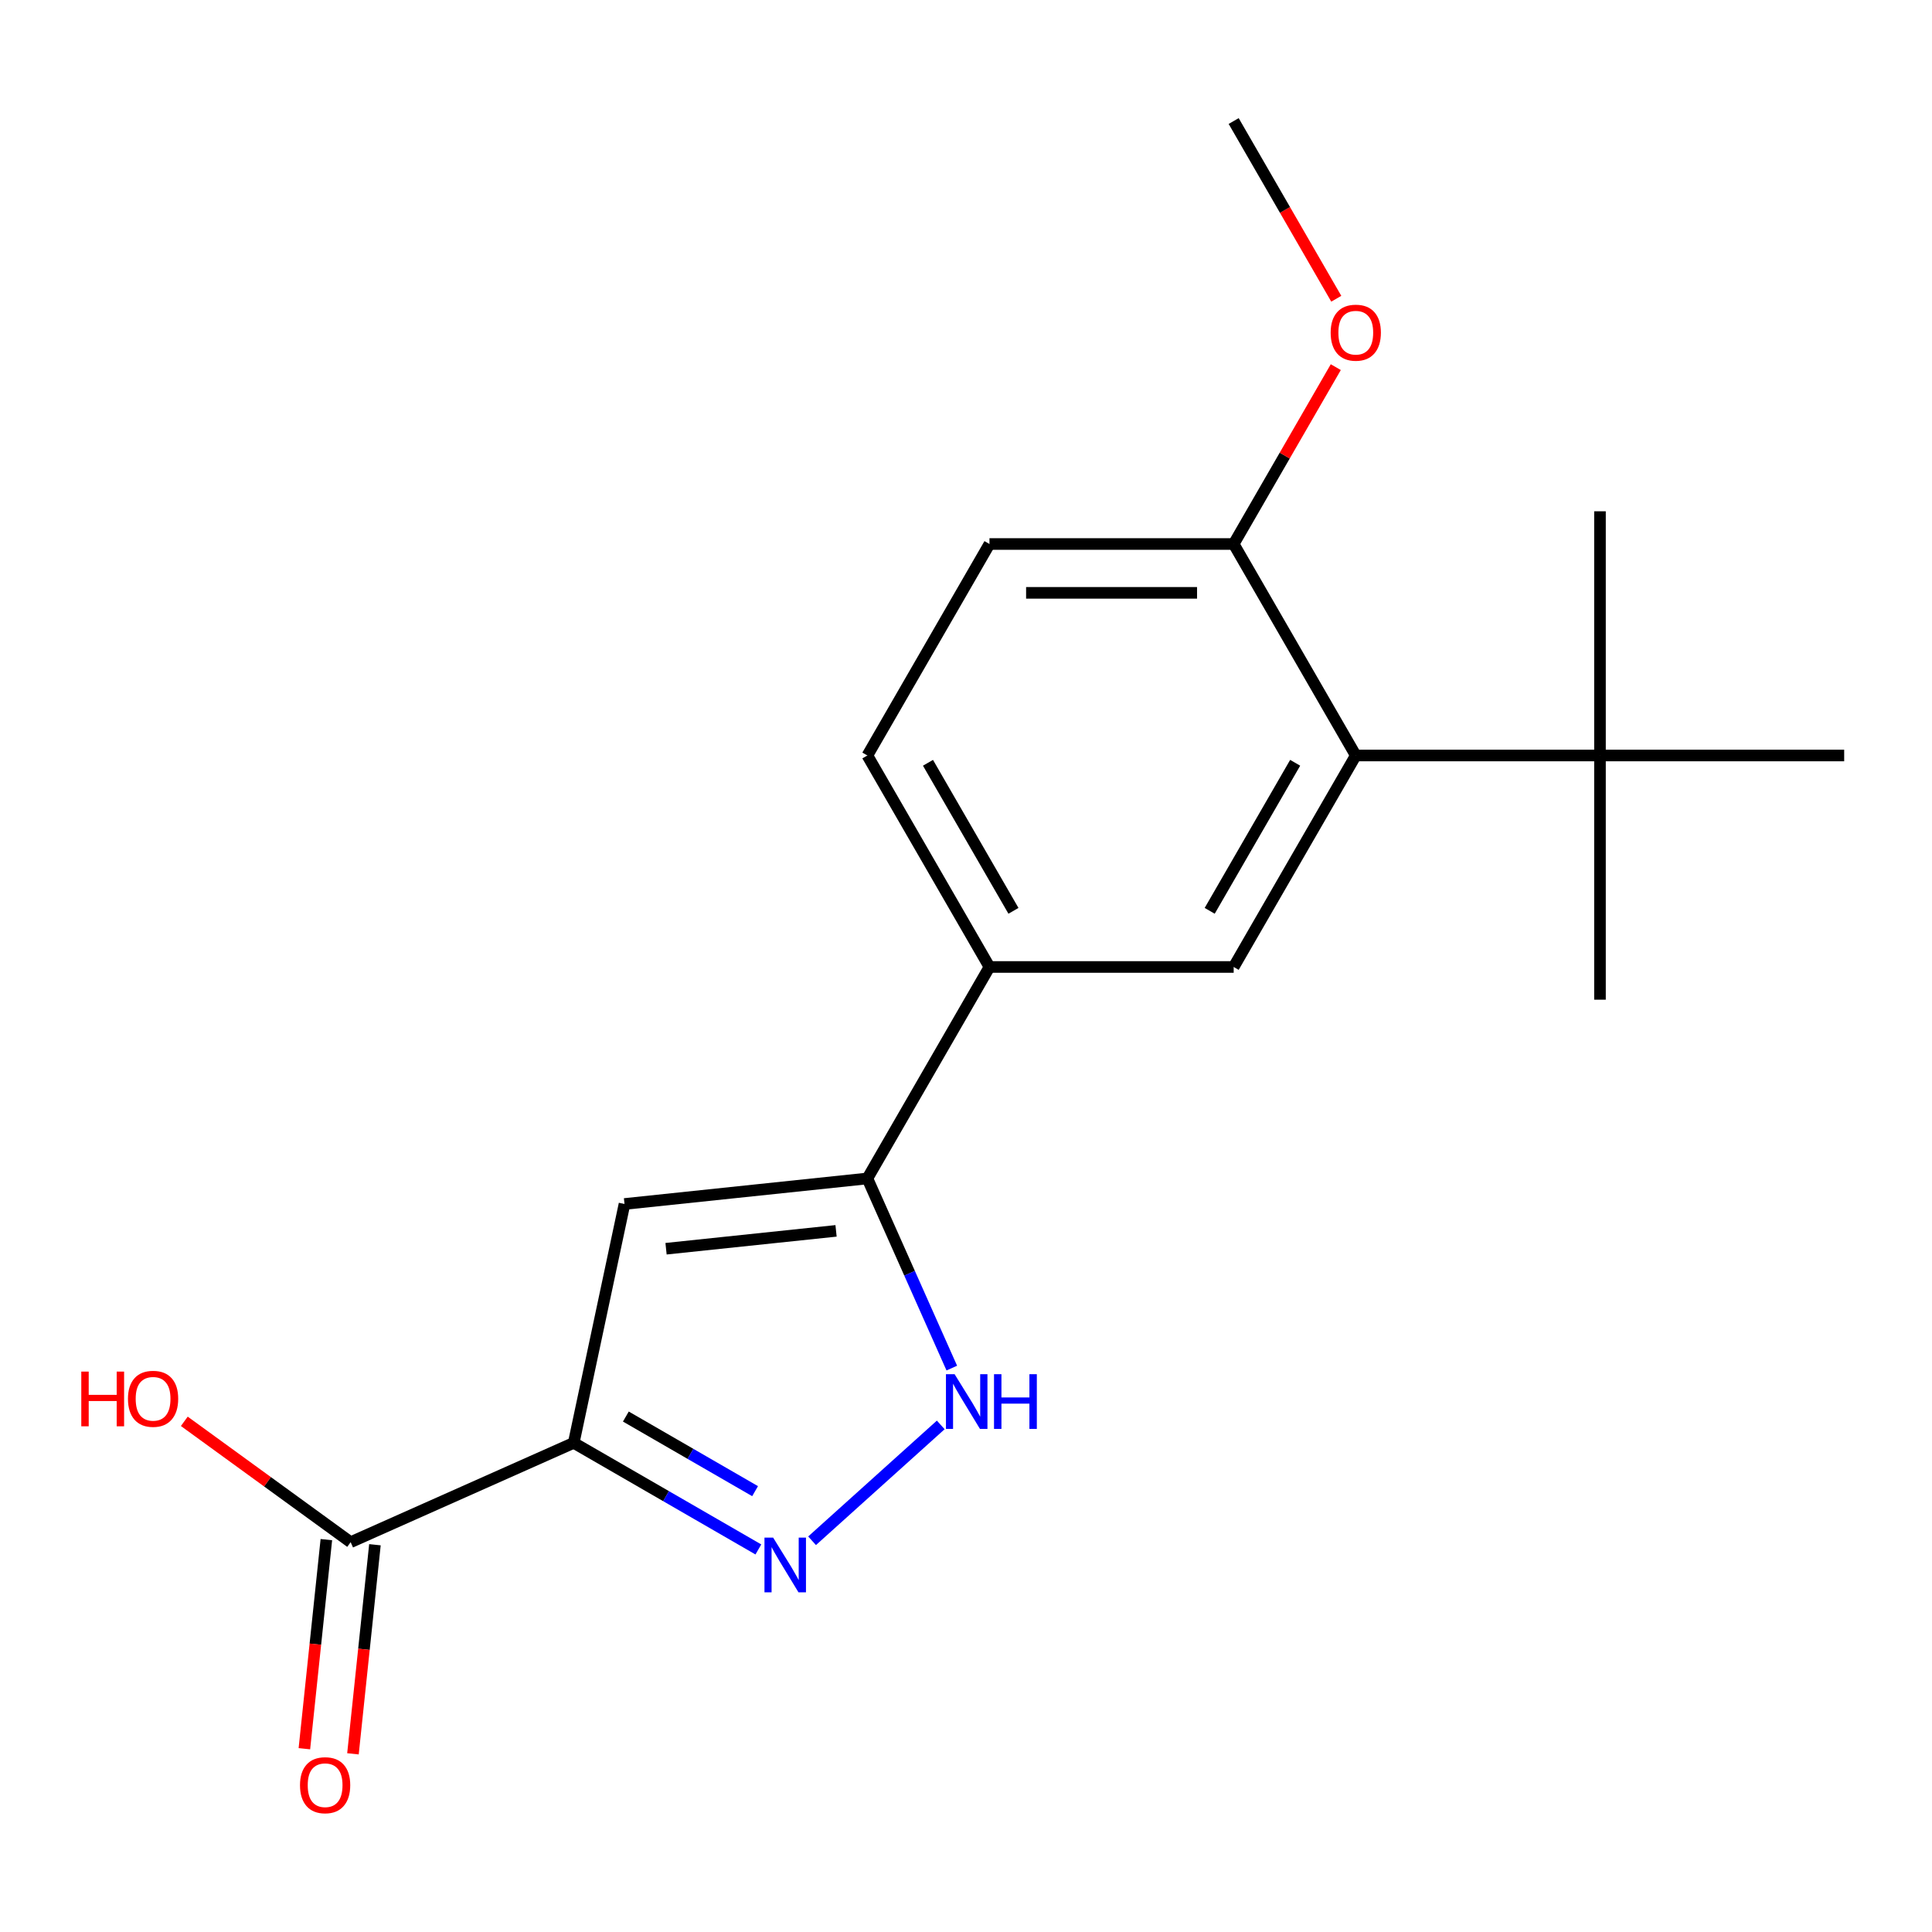 <?xml version='1.0' encoding='iso-8859-1'?>
<svg version='1.1' baseProfile='full'
              xmlns='http://www.w3.org/2000/svg'
                      xmlns:rdkit='http://www.rdkit.org/xml'
                      xmlns:xlink='http://www.w3.org/1999/xlink'
                  xml:space='preserve'
width='1000px' height='1000px' viewBox='0 0 1000 1000'>
<!-- END OF HEADER -->
<rect style='opacity:1.0;fill:#FFFFFF;stroke:none' width='1000' height='1000' x='0' y='0'> </rect>
<path class='bond-0' d='M 296.964,746.818 L 344.747,774.405' style='fill:none;fill-rule:evenodd;stroke:#000000;stroke-width:6px;stroke-linecap:butt;stroke-linejoin:miter;stroke-opacity:1' />
<path class='bond-0' d='M 344.747,774.405 L 392.529,801.993' style='fill:none;fill-rule:evenodd;stroke:#0000FF;stroke-width:6px;stroke-linecap:butt;stroke-linejoin:miter;stroke-opacity:1' />
<path class='bond-0' d='M 323.939,733.202 L 357.387,752.513' style='fill:none;fill-rule:evenodd;stroke:#000000;stroke-width:6px;stroke-linecap:butt;stroke-linejoin:miter;stroke-opacity:1' />
<path class='bond-0' d='M 357.387,752.513 L 390.834,771.824' style='fill:none;fill-rule:evenodd;stroke:#0000FF;stroke-width:6px;stroke-linecap:butt;stroke-linejoin:miter;stroke-opacity:1' />
<path class='bond-1' d='M 296.964,746.818 L 323.244,623.182' style='fill:none;fill-rule:evenodd;stroke:#000000;stroke-width:6px;stroke-linecap:butt;stroke-linejoin:miter;stroke-opacity:1' />
<path class='bond-5' d='M 296.964,746.818 L 181.493,798.229' style='fill:none;fill-rule:evenodd;stroke:#000000;stroke-width:6px;stroke-linecap:butt;stroke-linejoin:miter;stroke-opacity:1' />
<path class='bond-3' d='M 420.329,797.502 L 486.929,737.535' style='fill:none;fill-rule:evenodd;stroke:#0000FF;stroke-width:6px;stroke-linecap:butt;stroke-linejoin:miter;stroke-opacity:1' />
<path class='bond-2' d='M 323.244,623.182 L 448.951,609.969' style='fill:none;fill-rule:evenodd;stroke:#000000;stroke-width:6px;stroke-linecap:butt;stroke-linejoin:miter;stroke-opacity:1' />
<path class='bond-2' d='M 344.743,646.341 L 432.737,637.093' style='fill:none;fill-rule:evenodd;stroke:#000000;stroke-width:6px;stroke-linecap:butt;stroke-linejoin:miter;stroke-opacity:1' />
<path class='bond-7' d='M 448.951,609.969 L 512.15,500.505' style='fill:none;fill-rule:evenodd;stroke:#000000;stroke-width:6px;stroke-linecap:butt;stroke-linejoin:miter;stroke-opacity:1' />
<path class='bond-19' d='M 448.951,609.969 L 470.8,659.045' style='fill:none;fill-rule:evenodd;stroke:#000000;stroke-width:6px;stroke-linecap:butt;stroke-linejoin:miter;stroke-opacity:1' />
<path class='bond-19' d='M 470.8,659.045 L 492.65,708.12' style='fill:none;fill-rule:evenodd;stroke:#0000FF;stroke-width:6px;stroke-linecap:butt;stroke-linejoin:miter;stroke-opacity:1' />
<path class='bond-4' d='M 701.748,391.04 L 638.549,500.505' style='fill:none;fill-rule:evenodd;stroke:#000000;stroke-width:6px;stroke-linecap:butt;stroke-linejoin:miter;stroke-opacity:1' />
<path class='bond-4' d='M 670.375,394.82 L 626.136,471.445' style='fill:none;fill-rule:evenodd;stroke:#000000;stroke-width:6px;stroke-linecap:butt;stroke-linejoin:miter;stroke-opacity:1' />
<path class='bond-8' d='M 701.748,391.04 L 828.147,391.04' style='fill:none;fill-rule:evenodd;stroke:#000000;stroke-width:6px;stroke-linecap:butt;stroke-linejoin:miter;stroke-opacity:1' />
<path class='bond-20' d='M 701.748,391.04 L 638.549,281.576' style='fill:none;fill-rule:evenodd;stroke:#000000;stroke-width:6px;stroke-linecap:butt;stroke-linejoin:miter;stroke-opacity:1' />
<path class='bond-10' d='M 168.923,796.908 L 163.235,851.021' style='fill:none;fill-rule:evenodd;stroke:#000000;stroke-width:6px;stroke-linecap:butt;stroke-linejoin:miter;stroke-opacity:1' />
<path class='bond-10' d='M 163.235,851.021 L 157.548,905.134' style='fill:none;fill-rule:evenodd;stroke:#FF0000;stroke-width:6px;stroke-linecap:butt;stroke-linejoin:miter;stroke-opacity:1' />
<path class='bond-10' d='M 194.064,799.551 L 188.377,853.664' style='fill:none;fill-rule:evenodd;stroke:#000000;stroke-width:6px;stroke-linecap:butt;stroke-linejoin:miter;stroke-opacity:1' />
<path class='bond-10' d='M 188.377,853.664 L 182.689,907.777' style='fill:none;fill-rule:evenodd;stroke:#FF0000;stroke-width:6px;stroke-linecap:butt;stroke-linejoin:miter;stroke-opacity:1' />
<path class='bond-13' d='M 181.493,798.229 L 138.444,766.952' style='fill:none;fill-rule:evenodd;stroke:#000000;stroke-width:6px;stroke-linecap:butt;stroke-linejoin:miter;stroke-opacity:1' />
<path class='bond-13' d='M 138.444,766.952 L 95.395,735.675' style='fill:none;fill-rule:evenodd;stroke:#FF0000;stroke-width:6px;stroke-linecap:butt;stroke-linejoin:miter;stroke-opacity:1' />
<path class='bond-6' d='M 638.549,500.505 L 512.15,500.505' style='fill:none;fill-rule:evenodd;stroke:#000000;stroke-width:6px;stroke-linecap:butt;stroke-linejoin:miter;stroke-opacity:1' />
<path class='bond-11' d='M 512.15,500.505 L 448.951,391.04' style='fill:none;fill-rule:evenodd;stroke:#000000;stroke-width:6px;stroke-linecap:butt;stroke-linejoin:miter;stroke-opacity:1' />
<path class='bond-11' d='M 524.563,471.445 L 480.323,394.82' style='fill:none;fill-rule:evenodd;stroke:#000000;stroke-width:6px;stroke-linecap:butt;stroke-linejoin:miter;stroke-opacity:1' />
<path class='bond-15' d='M 828.147,391.04 L 828.147,517.439' style='fill:none;fill-rule:evenodd;stroke:#000000;stroke-width:6px;stroke-linecap:butt;stroke-linejoin:miter;stroke-opacity:1' />
<path class='bond-16' d='M 828.147,391.04 L 828.147,264.642' style='fill:none;fill-rule:evenodd;stroke:#000000;stroke-width:6px;stroke-linecap:butt;stroke-linejoin:miter;stroke-opacity:1' />
<path class='bond-17' d='M 828.147,391.04 L 954.545,391.04' style='fill:none;fill-rule:evenodd;stroke:#000000;stroke-width:6px;stroke-linecap:butt;stroke-linejoin:miter;stroke-opacity:1' />
<path class='bond-9' d='M 638.549,281.576 L 512.15,281.576' style='fill:none;fill-rule:evenodd;stroke:#000000;stroke-width:6px;stroke-linecap:butt;stroke-linejoin:miter;stroke-opacity:1' />
<path class='bond-9' d='M 619.589,306.856 L 531.11,306.856' style='fill:none;fill-rule:evenodd;stroke:#000000;stroke-width:6px;stroke-linecap:butt;stroke-linejoin:miter;stroke-opacity:1' />
<path class='bond-14' d='M 638.549,281.576 L 664.975,235.804' style='fill:none;fill-rule:evenodd;stroke:#000000;stroke-width:6px;stroke-linecap:butt;stroke-linejoin:miter;stroke-opacity:1' />
<path class='bond-14' d='M 664.975,235.804 L 691.402,190.031' style='fill:none;fill-rule:evenodd;stroke:#FF0000;stroke-width:6px;stroke-linecap:butt;stroke-linejoin:miter;stroke-opacity:1' />
<path class='bond-12' d='M 448.951,391.04 L 512.15,281.576' style='fill:none;fill-rule:evenodd;stroke:#000000;stroke-width:6px;stroke-linecap:butt;stroke-linejoin:miter;stroke-opacity:1' />
<path class='bond-18' d='M 691.656,154.631 L 665.102,108.639' style='fill:none;fill-rule:evenodd;stroke:#FF0000;stroke-width:6px;stroke-linecap:butt;stroke-linejoin:miter;stroke-opacity:1' />
<path class='bond-18' d='M 665.102,108.639 L 638.549,62.647' style='fill:none;fill-rule:evenodd;stroke:#000000;stroke-width:6px;stroke-linecap:butt;stroke-linejoin:miter;stroke-opacity:1' />
<path  class='atom-1' d='M 400.169 795.858
L 409.449 810.858
Q 410.369 812.338, 411.849 815.018
Q 413.329 817.698, 413.409 817.858
L 413.409 795.858
L 417.169 795.858
L 417.169 824.178
L 413.289 824.178
L 403.329 807.778
Q 402.169 805.858, 400.929 803.658
Q 399.729 801.458, 399.369 800.778
L 399.369 824.178
L 395.689 824.178
L 395.689 795.858
L 400.169 795.858
' fill='#0000FF'/>
<path  class='atom-4' d='M 494.102 711.28
L 503.382 726.28
Q 504.302 727.76, 505.782 730.44
Q 507.262 733.12, 507.342 733.28
L 507.342 711.28
L 511.102 711.28
L 511.102 739.6
L 507.222 739.6
L 497.262 723.2
Q 496.102 721.28, 494.862 719.08
Q 493.662 716.88, 493.302 716.2
L 493.302 739.6
L 489.622 739.6
L 489.622 711.28
L 494.102 711.28
' fill='#0000FF'/>
<path  class='atom-4' d='M 514.502 711.28
L 518.342 711.28
L 518.342 723.32
L 532.822 723.32
L 532.822 711.28
L 536.662 711.28
L 536.662 739.6
L 532.822 739.6
L 532.822 726.52
L 518.342 726.52
L 518.342 739.6
L 514.502 739.6
L 514.502 711.28
' fill='#0000FF'/>
<path  class='atom-11' d='M 155.281 924.016
Q 155.281 917.216, 158.641 913.416
Q 162.001 909.616, 168.281 909.616
Q 174.561 909.616, 177.921 913.416
Q 181.281 917.216, 181.281 924.016
Q 181.281 930.896, 177.881 934.816
Q 174.481 938.696, 168.281 938.696
Q 162.041 938.696, 158.641 934.816
Q 155.281 930.936, 155.281 924.016
M 168.281 935.496
Q 172.601 935.496, 174.921 932.616
Q 177.281 929.696, 177.281 924.016
Q 177.281 918.456, 174.921 915.656
Q 172.601 912.816, 168.281 912.816
Q 163.961 912.816, 161.601 915.616
Q 159.281 918.416, 159.281 924.016
Q 159.281 929.736, 161.601 932.616
Q 163.961 935.496, 168.281 935.496
' fill='#FF0000'/>
<path  class='atom-14' d='M 42.075 709.934
L 45.915 709.934
L 45.915 721.974
L 60.395 721.974
L 60.395 709.934
L 64.235 709.934
L 64.235 738.254
L 60.395 738.254
L 60.395 725.174
L 45.915 725.174
L 45.915 738.254
L 42.075 738.254
L 42.075 709.934
' fill='#FF0000'/>
<path  class='atom-14' d='M 66.235 724.014
Q 66.235 717.214, 69.595 713.414
Q 72.955 709.614, 79.235 709.614
Q 85.515 709.614, 88.875 713.414
Q 92.235 717.214, 92.235 724.014
Q 92.235 730.894, 88.835 734.814
Q 85.435 738.694, 79.235 738.694
Q 72.995 738.694, 69.595 734.814
Q 66.235 730.934, 66.235 724.014
M 79.235 735.494
Q 83.555 735.494, 85.875 732.614
Q 88.235 729.694, 88.235 724.014
Q 88.235 718.454, 85.875 715.654
Q 83.555 712.814, 79.235 712.814
Q 74.915 712.814, 72.555 715.614
Q 70.235 718.414, 70.235 724.014
Q 70.235 729.734, 72.555 732.614
Q 74.915 735.494, 79.235 735.494
' fill='#FF0000'/>
<path  class='atom-15' d='M 688.748 172.191
Q 688.748 165.391, 692.108 161.591
Q 695.468 157.791, 701.748 157.791
Q 708.028 157.791, 711.388 161.591
Q 714.748 165.391, 714.748 172.191
Q 714.748 179.071, 711.348 182.991
Q 707.948 186.871, 701.748 186.871
Q 695.508 186.871, 692.108 182.991
Q 688.748 179.111, 688.748 172.191
M 701.748 183.671
Q 706.068 183.671, 708.388 180.791
Q 710.748 177.871, 710.748 172.191
Q 710.748 166.631, 708.388 163.831
Q 706.068 160.991, 701.748 160.991
Q 697.428 160.991, 695.068 163.791
Q 692.748 166.591, 692.748 172.191
Q 692.748 177.911, 695.068 180.791
Q 697.428 183.671, 701.748 183.671
' fill='#FF0000'/>
</svg>
